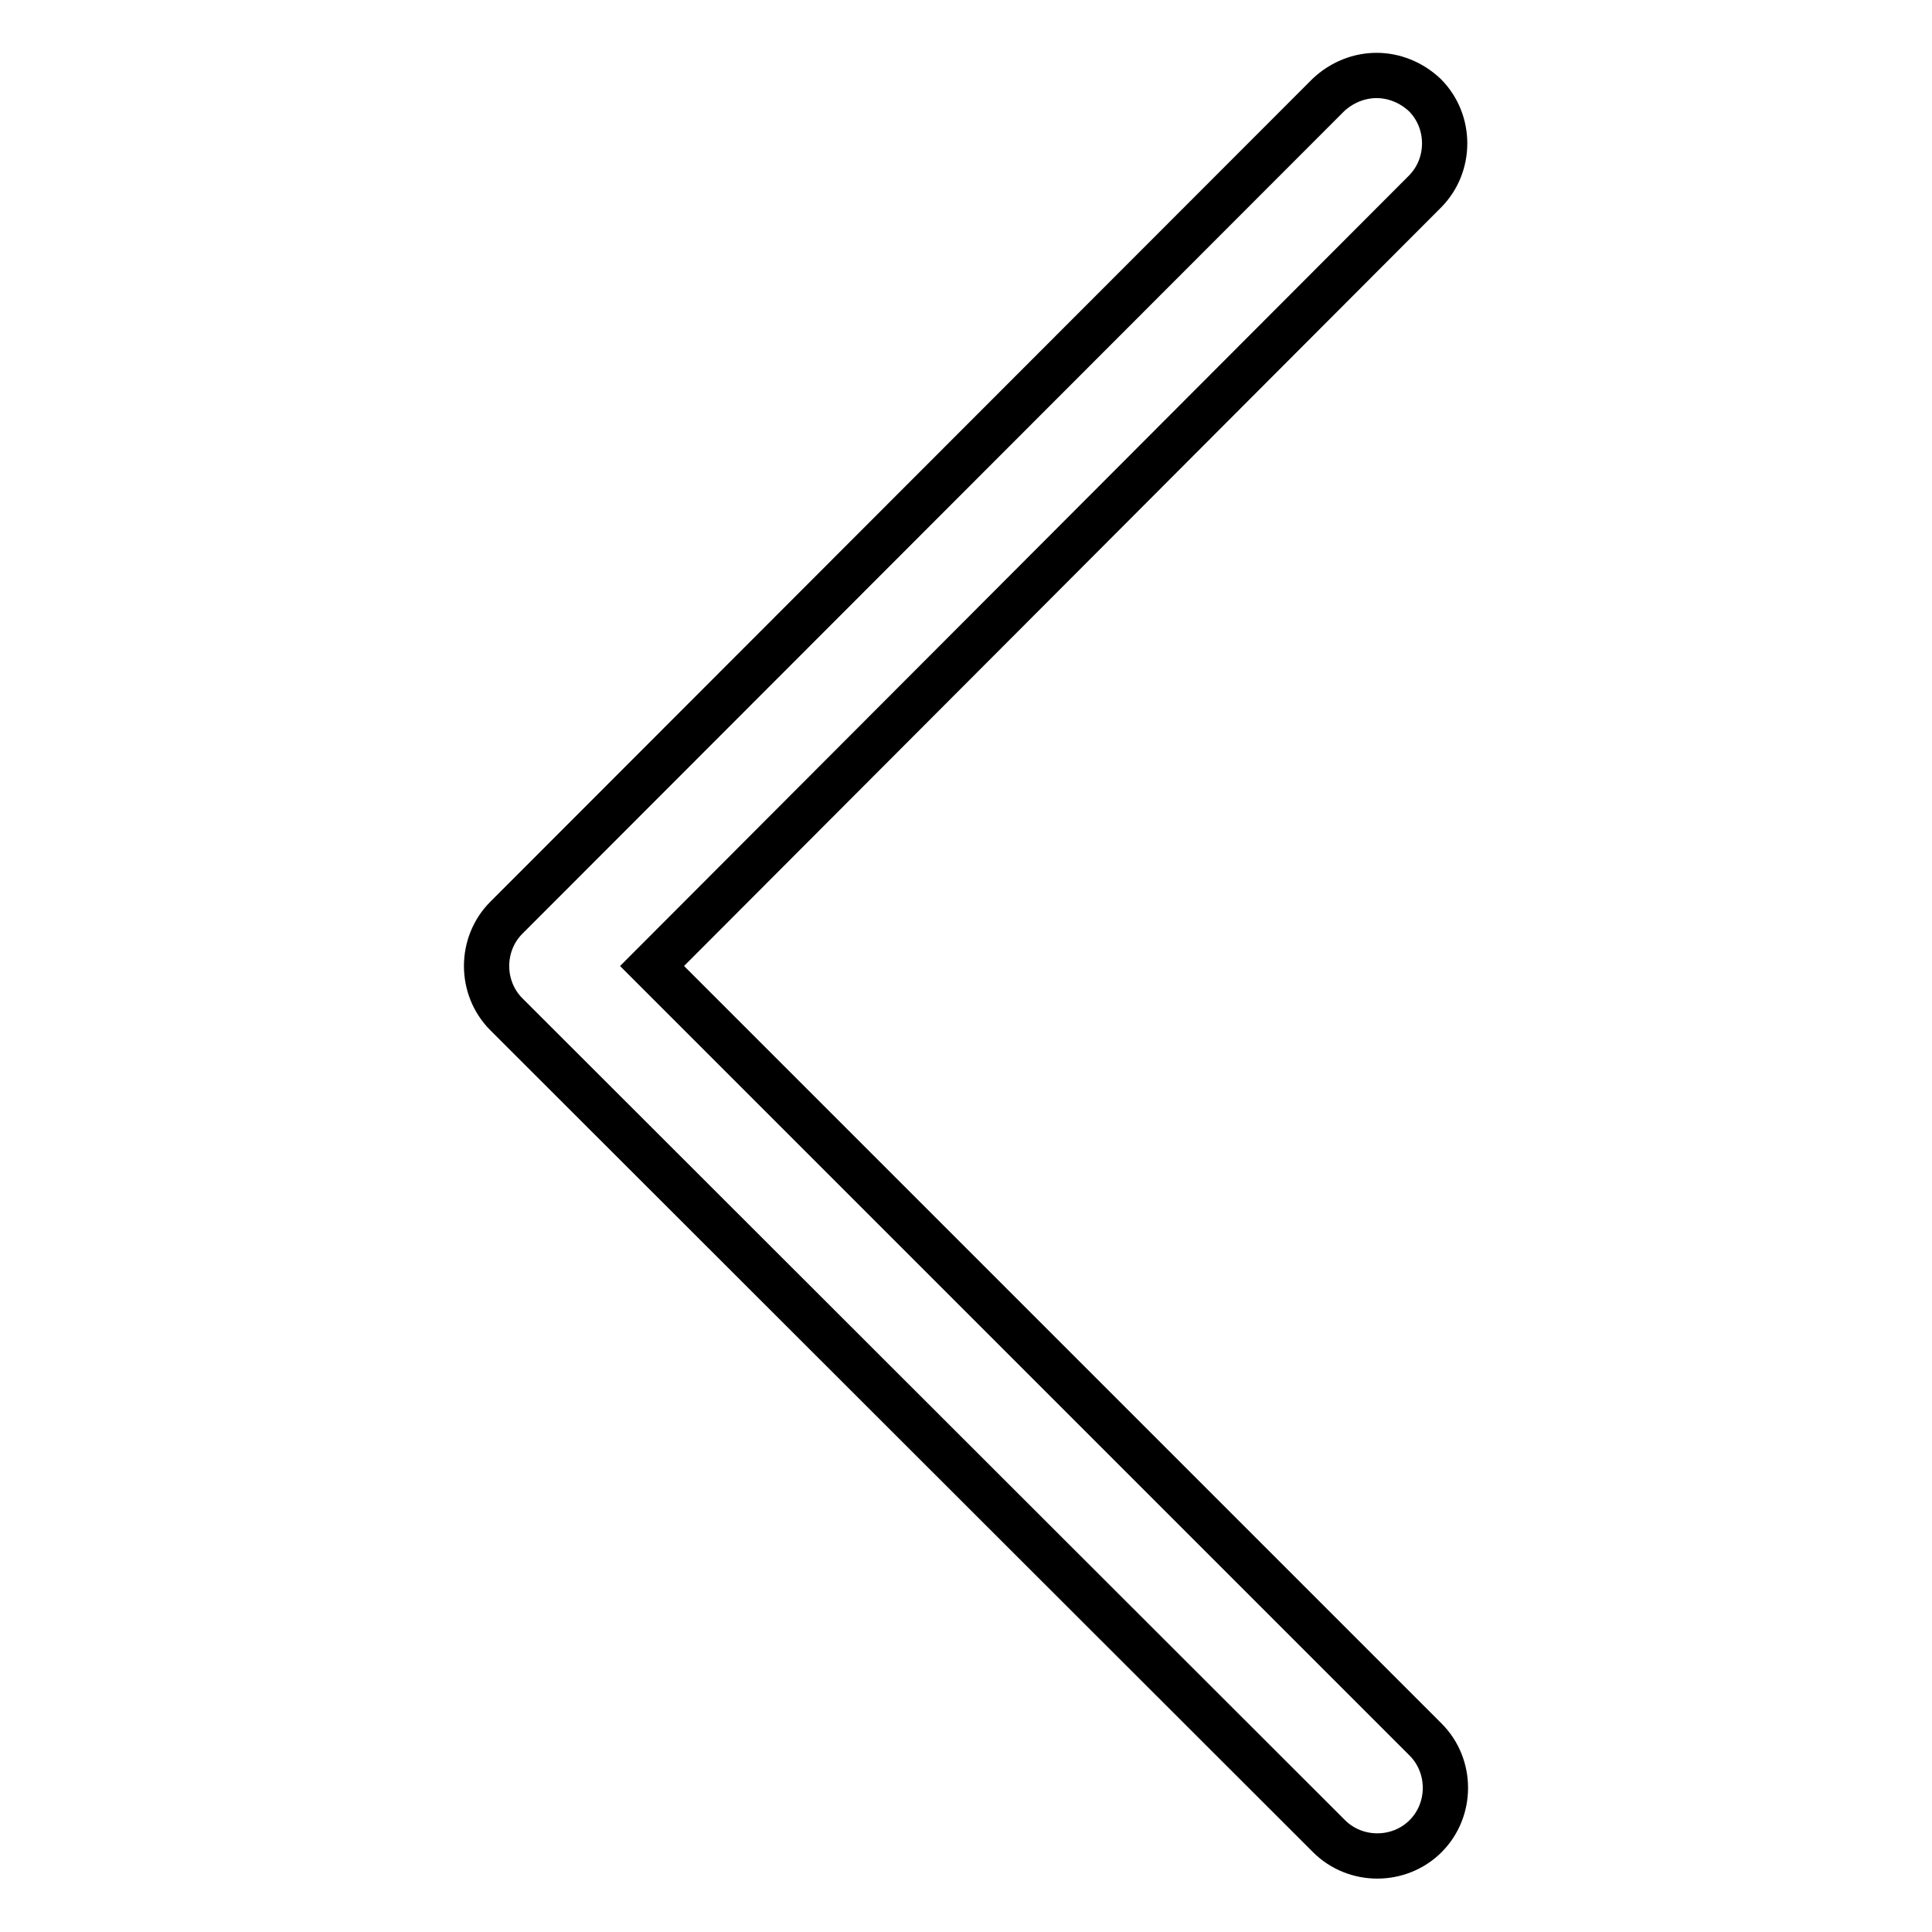 <?xml version="1.0" encoding="utf-8"?>
<!-- Svg Vector Icons : http://www.onlinewebfonts.com/icon -->
<!DOCTYPE svg PUBLIC "-//W3C//DTD SVG 1.1//EN" "http://www.w3.org/Graphics/SVG/1.1/DTD/svg11.dtd">
<svg version="1.1" xmlns="http://www.w3.org/2000/svg" xmlns:xlink="http://www.w3.org/1999/xlink" x="0px" y="0px" viewBox="0 0 256 256" enable-background="new 0 0 256 256" xml:space="preserve">
<g><g><path stroke-width="6" fill-opacity="0" stroke="#000000"  d="M182.4,10L182.4,10c2.3,0,4.6,0.9,6.4,2.6c3.5,3.5,3.5,9.3,0,12.8L86.4,128l102.5,102.5c3.5,3.5,3.5,9.3,0,12.8c-3.5,3.5-9.3,3.5-12.8,0L67.1,134.4c-3.5-3.5-3.5-9.3,0-12.8L176,12.6C177.8,10.9,180.1,10,182.4,10L182.4,10z"/></g></g>
</svg>